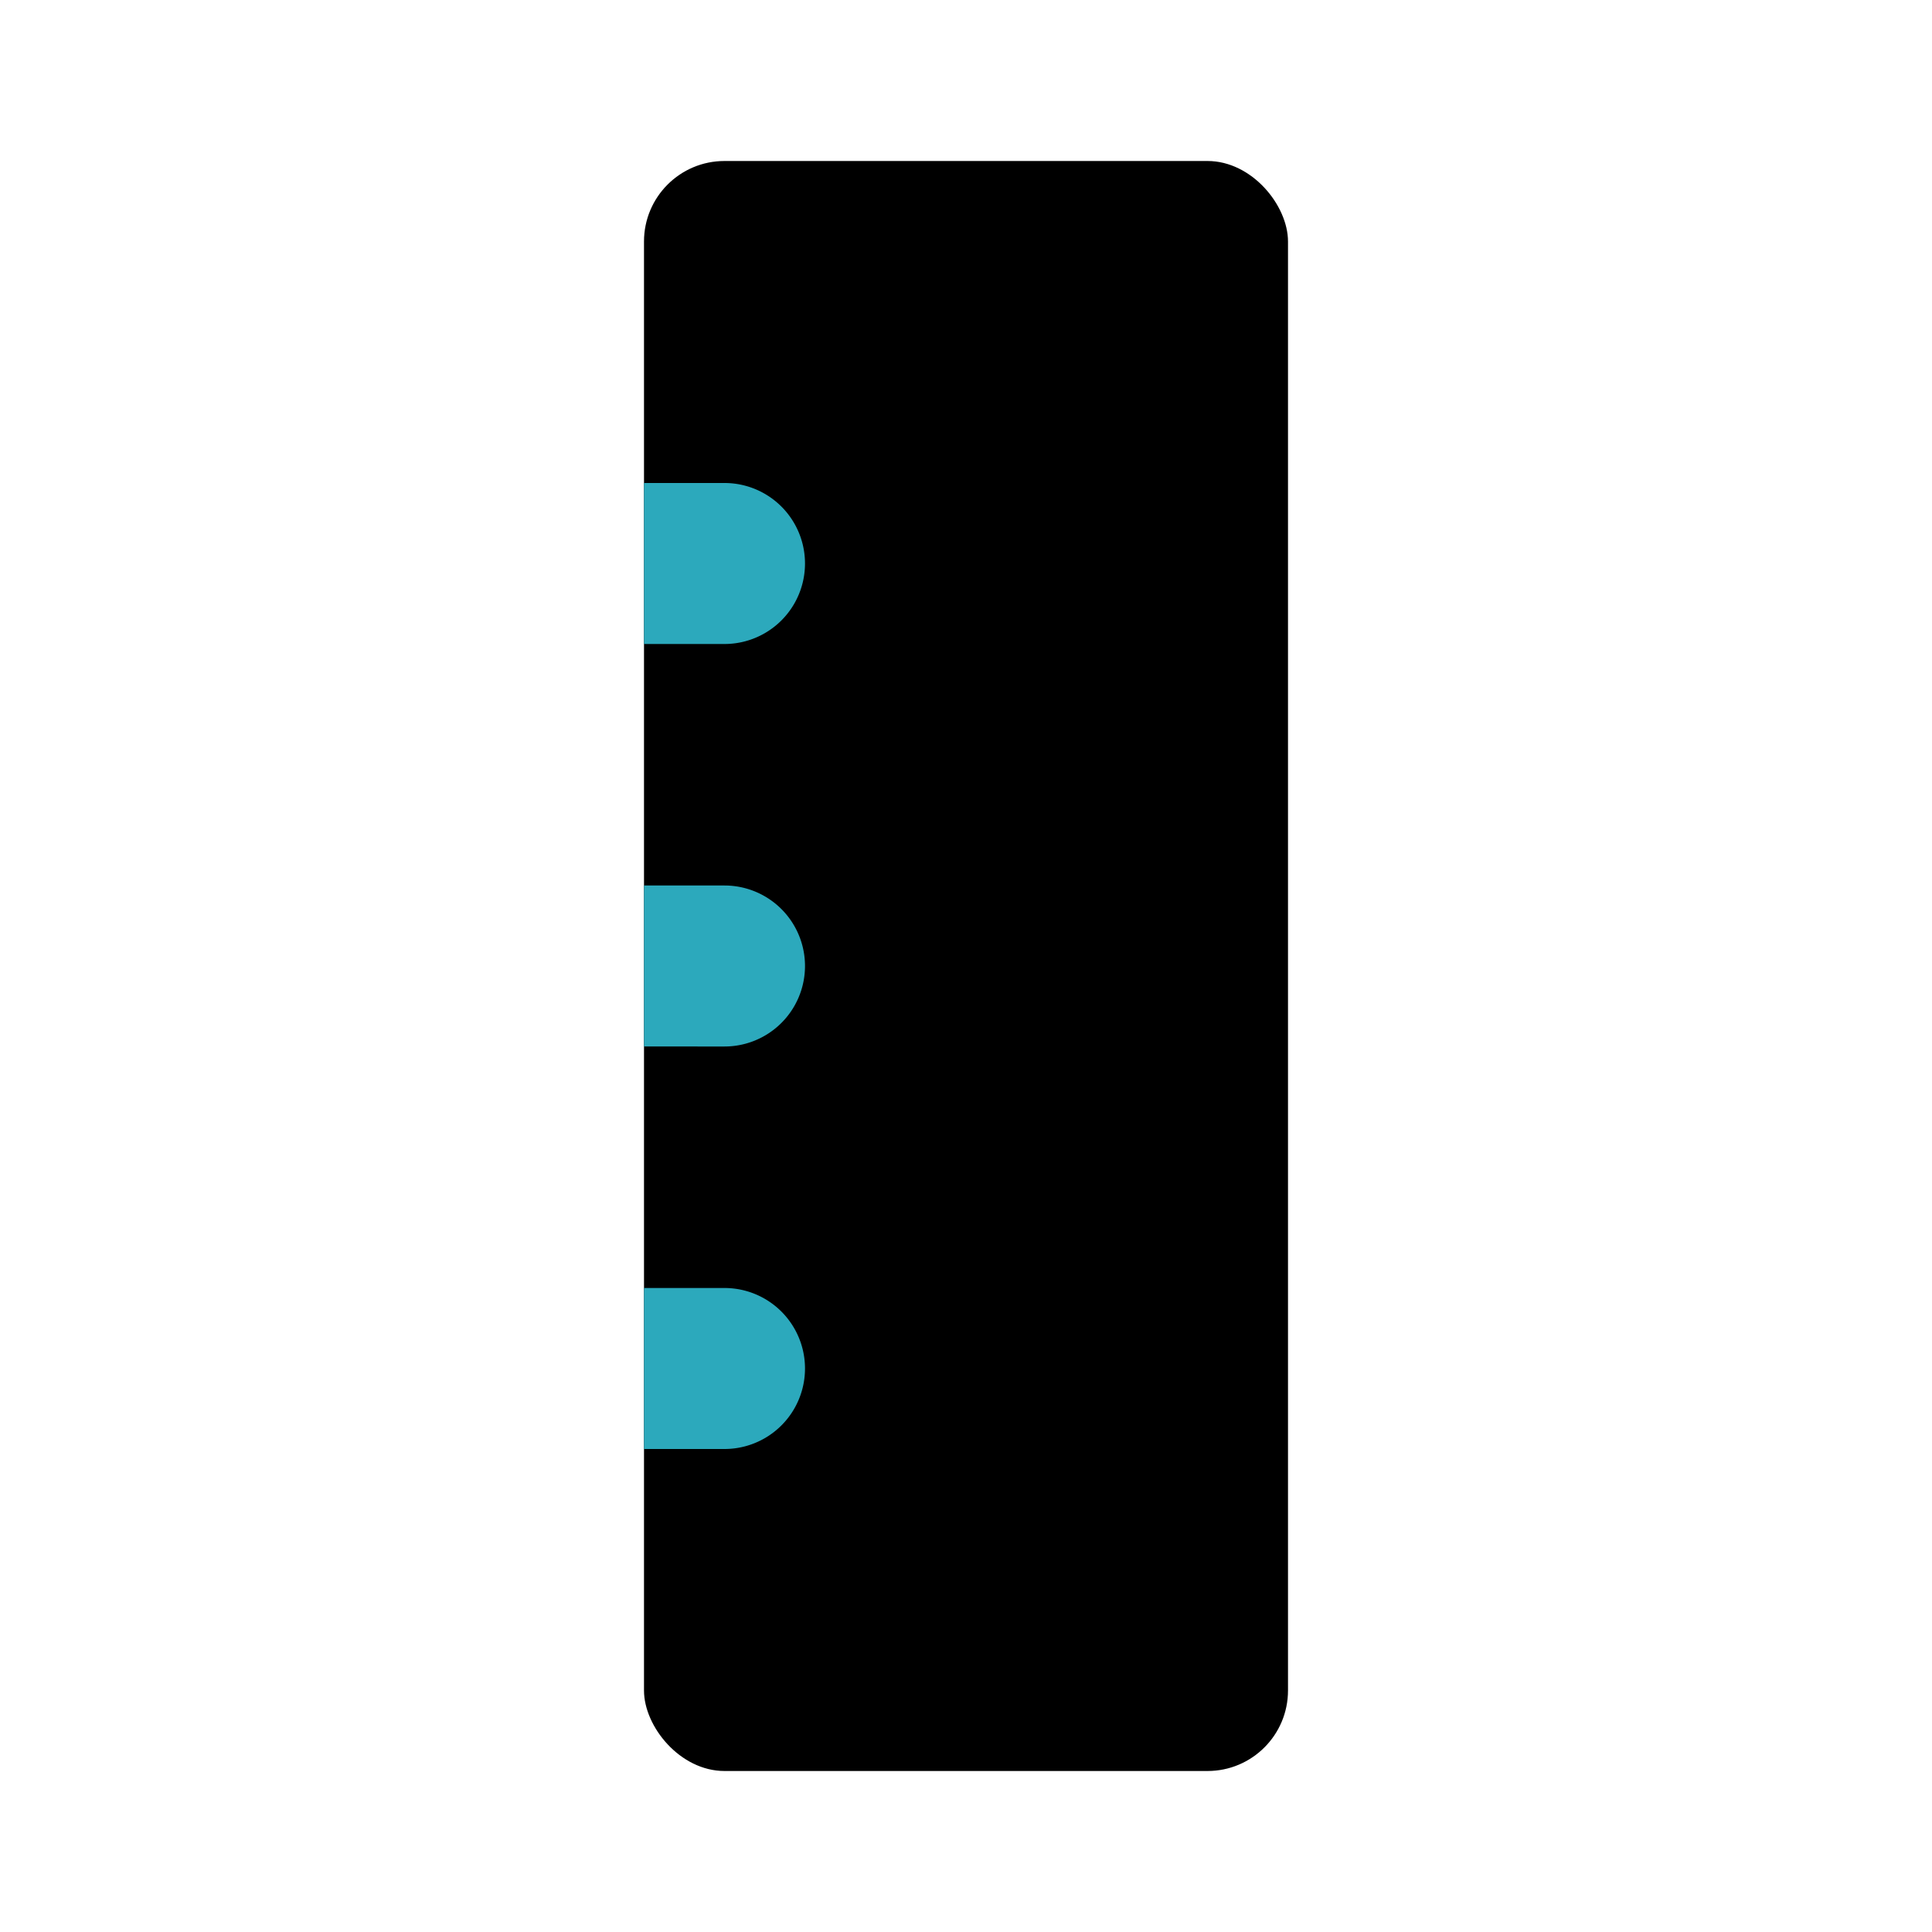 <?xml version="1.0" encoding="utf-8"?><!-- Скачано с сайта svg4.ru / Downloaded from svg4.ru -->
<svg fill="#000000" width="800px" height="800px" viewBox="0 0 24 24" id="ruler" data-name="Flat Color" xmlns="http://www.w3.org/2000/svg" class="icon flat-color"><rect id="primary" x="8" y="2" width="8" height="20" rx="1" style="fill: rgb(0, 0, 0);"></rect><path id="secondary" d="M9,6H8V8H9A1,1,0,0,0,9,6Zm0,5H8v2H9a1,1,0,0,0,0-2Zm0,5H8v2H9a1,1,0,0,0,0-2Z" style="fill: rgb(44, 169, 188);"></path></svg>